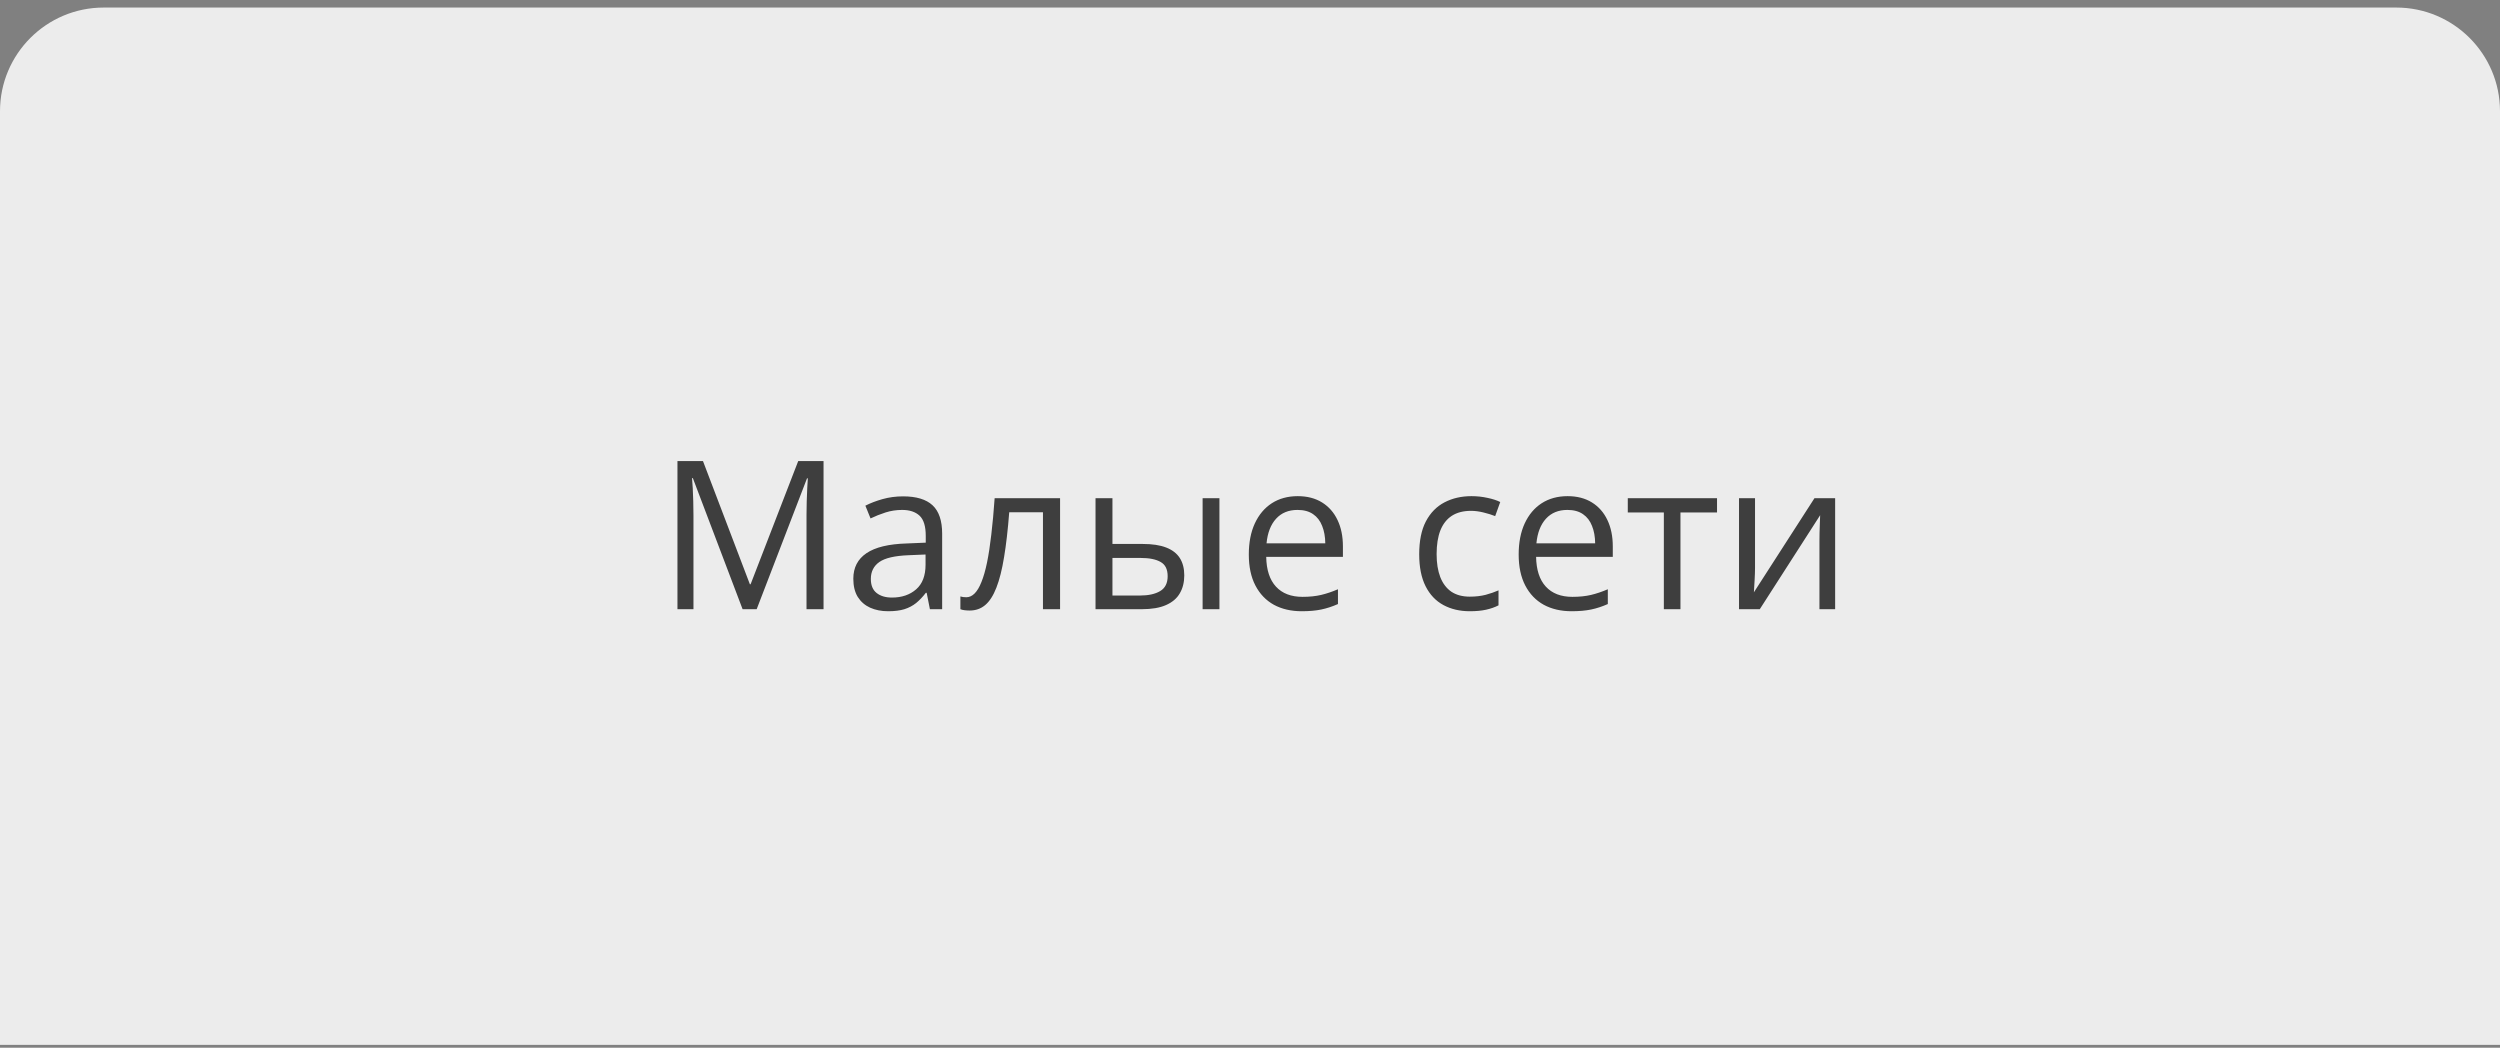 <?xml version="1.0" encoding="UTF-8"?> <svg xmlns="http://www.w3.org/2000/svg" width="241" height="101" viewBox="0 0 241 101" fill="none"><rect x="0" y="0" width="241" height="101" fill="#808080" stroke="none"/><path d="M0 10.727C0 5.205 4.477 0.728 10 0.728H231C236.523 0.728 241 5.205 241 10.727V100.728H0V10.727Z" fill="#ECECEC"></path><path d="M71.586 58.727L66.791 46.091H66.713C66.739 46.358 66.762 46.683 66.781 47.067C66.801 47.452 66.817 47.871 66.83 48.327C66.843 48.776 66.85 49.235 66.85 49.704V58.727H65.307V44.45H67.768L72.289 56.325H72.357L76.947 44.45H79.389V58.727H77.748V49.587C77.748 49.164 77.755 48.741 77.768 48.317C77.781 47.888 77.797 47.484 77.816 47.106C77.836 46.722 77.856 46.39 77.875 46.11H77.797L72.943 58.727H71.586ZM87.055 47.849C88.331 47.849 89.278 48.135 89.897 48.708C90.515 49.281 90.824 50.196 90.824 51.452V58.727H89.643L89.33 57.145H89.252C88.953 57.536 88.64 57.865 88.314 58.132C87.989 58.392 87.611 58.591 87.182 58.727C86.758 58.858 86.238 58.923 85.619 58.923C84.968 58.923 84.389 58.809 83.881 58.581C83.38 58.353 82.982 58.008 82.689 57.546C82.403 57.084 82.26 56.498 82.26 55.788C82.26 54.72 82.683 53.9 83.529 53.327C84.376 52.754 85.665 52.442 87.397 52.39L89.242 52.312V51.657C89.242 50.733 89.044 50.085 88.647 49.714C88.249 49.343 87.689 49.157 86.967 49.157C86.407 49.157 85.873 49.239 85.365 49.401C84.857 49.564 84.376 49.756 83.92 49.977L83.422 48.747C83.904 48.5 84.457 48.288 85.082 48.112C85.707 47.937 86.365 47.849 87.055 47.849ZM89.223 53.454L87.592 53.523C86.257 53.575 85.316 53.793 84.769 54.177C84.223 54.561 83.949 55.105 83.949 55.808C83.949 56.42 84.135 56.872 84.506 57.165C84.877 57.458 85.368 57.605 85.981 57.605C86.931 57.605 87.709 57.341 88.314 56.813C88.92 56.286 89.223 55.495 89.223 54.44V53.454ZM102.191 58.727H100.541V49.382H97.289C97.159 51.068 96.993 52.513 96.791 53.718C96.596 54.916 96.348 55.895 96.049 56.657C95.756 57.412 95.398 57.969 94.975 58.327C94.558 58.679 94.06 58.855 93.481 58.855C93.305 58.855 93.139 58.845 92.982 58.825C92.826 58.806 92.693 58.773 92.582 58.727V57.497C92.667 57.523 92.755 57.543 92.846 57.556C92.943 57.569 93.044 57.575 93.148 57.575C93.441 57.575 93.708 57.455 93.949 57.214C94.197 56.967 94.418 56.595 94.613 56.101C94.815 55.606 94.994 54.981 95.15 54.226C95.307 53.464 95.443 52.569 95.561 51.54C95.684 50.505 95.792 49.333 95.883 48.024H102.191V58.727ZM105.609 58.727V48.024H107.24V52.438H110.17C111.081 52.438 111.83 52.552 112.416 52.78C113.008 53.008 113.448 53.347 113.734 53.796C114.021 54.245 114.164 54.802 114.164 55.466C114.164 56.13 114.021 56.706 113.734 57.194C113.454 57.683 113.012 58.06 112.406 58.327C111.807 58.594 111.026 58.727 110.062 58.727H105.609ZM107.24 57.409H109.906C110.714 57.409 111.358 57.266 111.84 56.98C112.322 56.693 112.562 56.215 112.562 55.544C112.562 54.886 112.338 54.431 111.889 54.177C111.439 53.916 110.795 53.786 109.955 53.786H107.24V57.409ZM115.932 58.727V48.024H117.553V58.727H115.932ZM125.102 47.829C126.013 47.829 126.794 48.031 127.445 48.435C128.096 48.838 128.594 49.405 128.939 50.134C129.285 50.856 129.457 51.703 129.457 52.673V53.679H122.064C122.084 54.935 122.396 55.892 123.002 56.55C123.607 57.207 124.46 57.536 125.561 57.536C126.238 57.536 126.837 57.474 127.357 57.351C127.878 57.227 128.419 57.045 128.979 56.804V58.23C128.438 58.47 127.901 58.646 127.367 58.757C126.84 58.867 126.215 58.923 125.492 58.923C124.464 58.923 123.565 58.715 122.797 58.298C122.035 57.875 121.443 57.256 121.02 56.442C120.596 55.629 120.385 54.633 120.385 53.454C120.385 52.302 120.577 51.306 120.961 50.466C121.352 49.62 121.898 48.968 122.602 48.513C123.311 48.057 124.145 47.829 125.102 47.829ZM125.082 49.157C124.216 49.157 123.526 49.44 123.012 50.007C122.497 50.573 122.191 51.364 122.094 52.38H127.758C127.751 51.742 127.65 51.182 127.455 50.7C127.266 50.212 126.977 49.834 126.586 49.567C126.195 49.294 125.694 49.157 125.082 49.157ZM141.693 58.923C140.73 58.923 139.88 58.724 139.145 58.327C138.409 57.93 137.836 57.325 137.426 56.511C137.016 55.697 136.811 54.672 136.811 53.435C136.811 52.139 137.025 51.081 137.455 50.261C137.891 49.434 138.49 48.822 139.252 48.425C140.014 48.028 140.88 47.829 141.85 47.829C142.383 47.829 142.898 47.884 143.393 47.995C143.894 48.099 144.304 48.233 144.623 48.395L144.135 49.753C143.809 49.623 143.432 49.505 143.002 49.401C142.579 49.297 142.182 49.245 141.811 49.245C141.068 49.245 140.45 49.405 139.955 49.724C139.467 50.043 139.099 50.511 138.852 51.13C138.611 51.748 138.49 52.51 138.49 53.415C138.49 54.281 138.607 55.02 138.842 55.632C139.083 56.244 139.438 56.713 139.906 57.038C140.382 57.357 140.974 57.517 141.684 57.517C142.25 57.517 142.761 57.458 143.217 57.341C143.673 57.217 144.086 57.074 144.457 56.911V58.356C144.099 58.539 143.699 58.679 143.256 58.776C142.82 58.874 142.299 58.923 141.693 58.923ZM151.117 47.829C152.029 47.829 152.81 48.031 153.461 48.435C154.112 48.838 154.61 49.405 154.955 50.134C155.3 50.856 155.473 51.703 155.473 52.673V53.679H148.08C148.1 54.935 148.412 55.892 149.018 56.55C149.623 57.207 150.476 57.536 151.576 57.536C152.253 57.536 152.852 57.474 153.373 57.351C153.894 57.227 154.434 57.045 154.994 56.804V58.23C154.454 58.47 153.917 58.646 153.383 58.757C152.855 58.867 152.23 58.923 151.508 58.923C150.479 58.923 149.581 58.715 148.812 58.298C148.051 57.875 147.458 57.256 147.035 56.442C146.612 55.629 146.4 54.633 146.4 53.454C146.4 52.302 146.592 51.306 146.977 50.466C147.367 49.62 147.914 48.968 148.617 48.513C149.327 48.057 150.16 47.829 151.117 47.829ZM151.098 49.157C150.232 49.157 149.542 49.44 149.027 50.007C148.513 50.573 148.207 51.364 148.109 52.38H153.773C153.767 51.742 153.666 51.182 153.471 50.7C153.282 50.212 152.992 49.834 152.602 49.567C152.211 49.294 151.71 49.157 151.098 49.157ZM165.521 49.401H161.996V58.727H160.395V49.401H156.918V48.024H165.521V49.401ZM169.184 48.024V54.753C169.184 54.883 169.18 55.052 169.174 55.261C169.167 55.463 169.158 55.681 169.145 55.915C169.132 56.143 169.118 56.364 169.105 56.579C169.099 56.787 169.089 56.96 169.076 57.097L174.916 48.024H176.908V58.727H175.395V52.165C175.395 51.957 175.398 51.69 175.404 51.364C175.411 51.039 175.421 50.72 175.434 50.407C175.447 50.088 175.456 49.841 175.463 49.665L169.643 58.727H167.641V48.024H169.184Z" fill="#3E3E3E"></path></svg> 